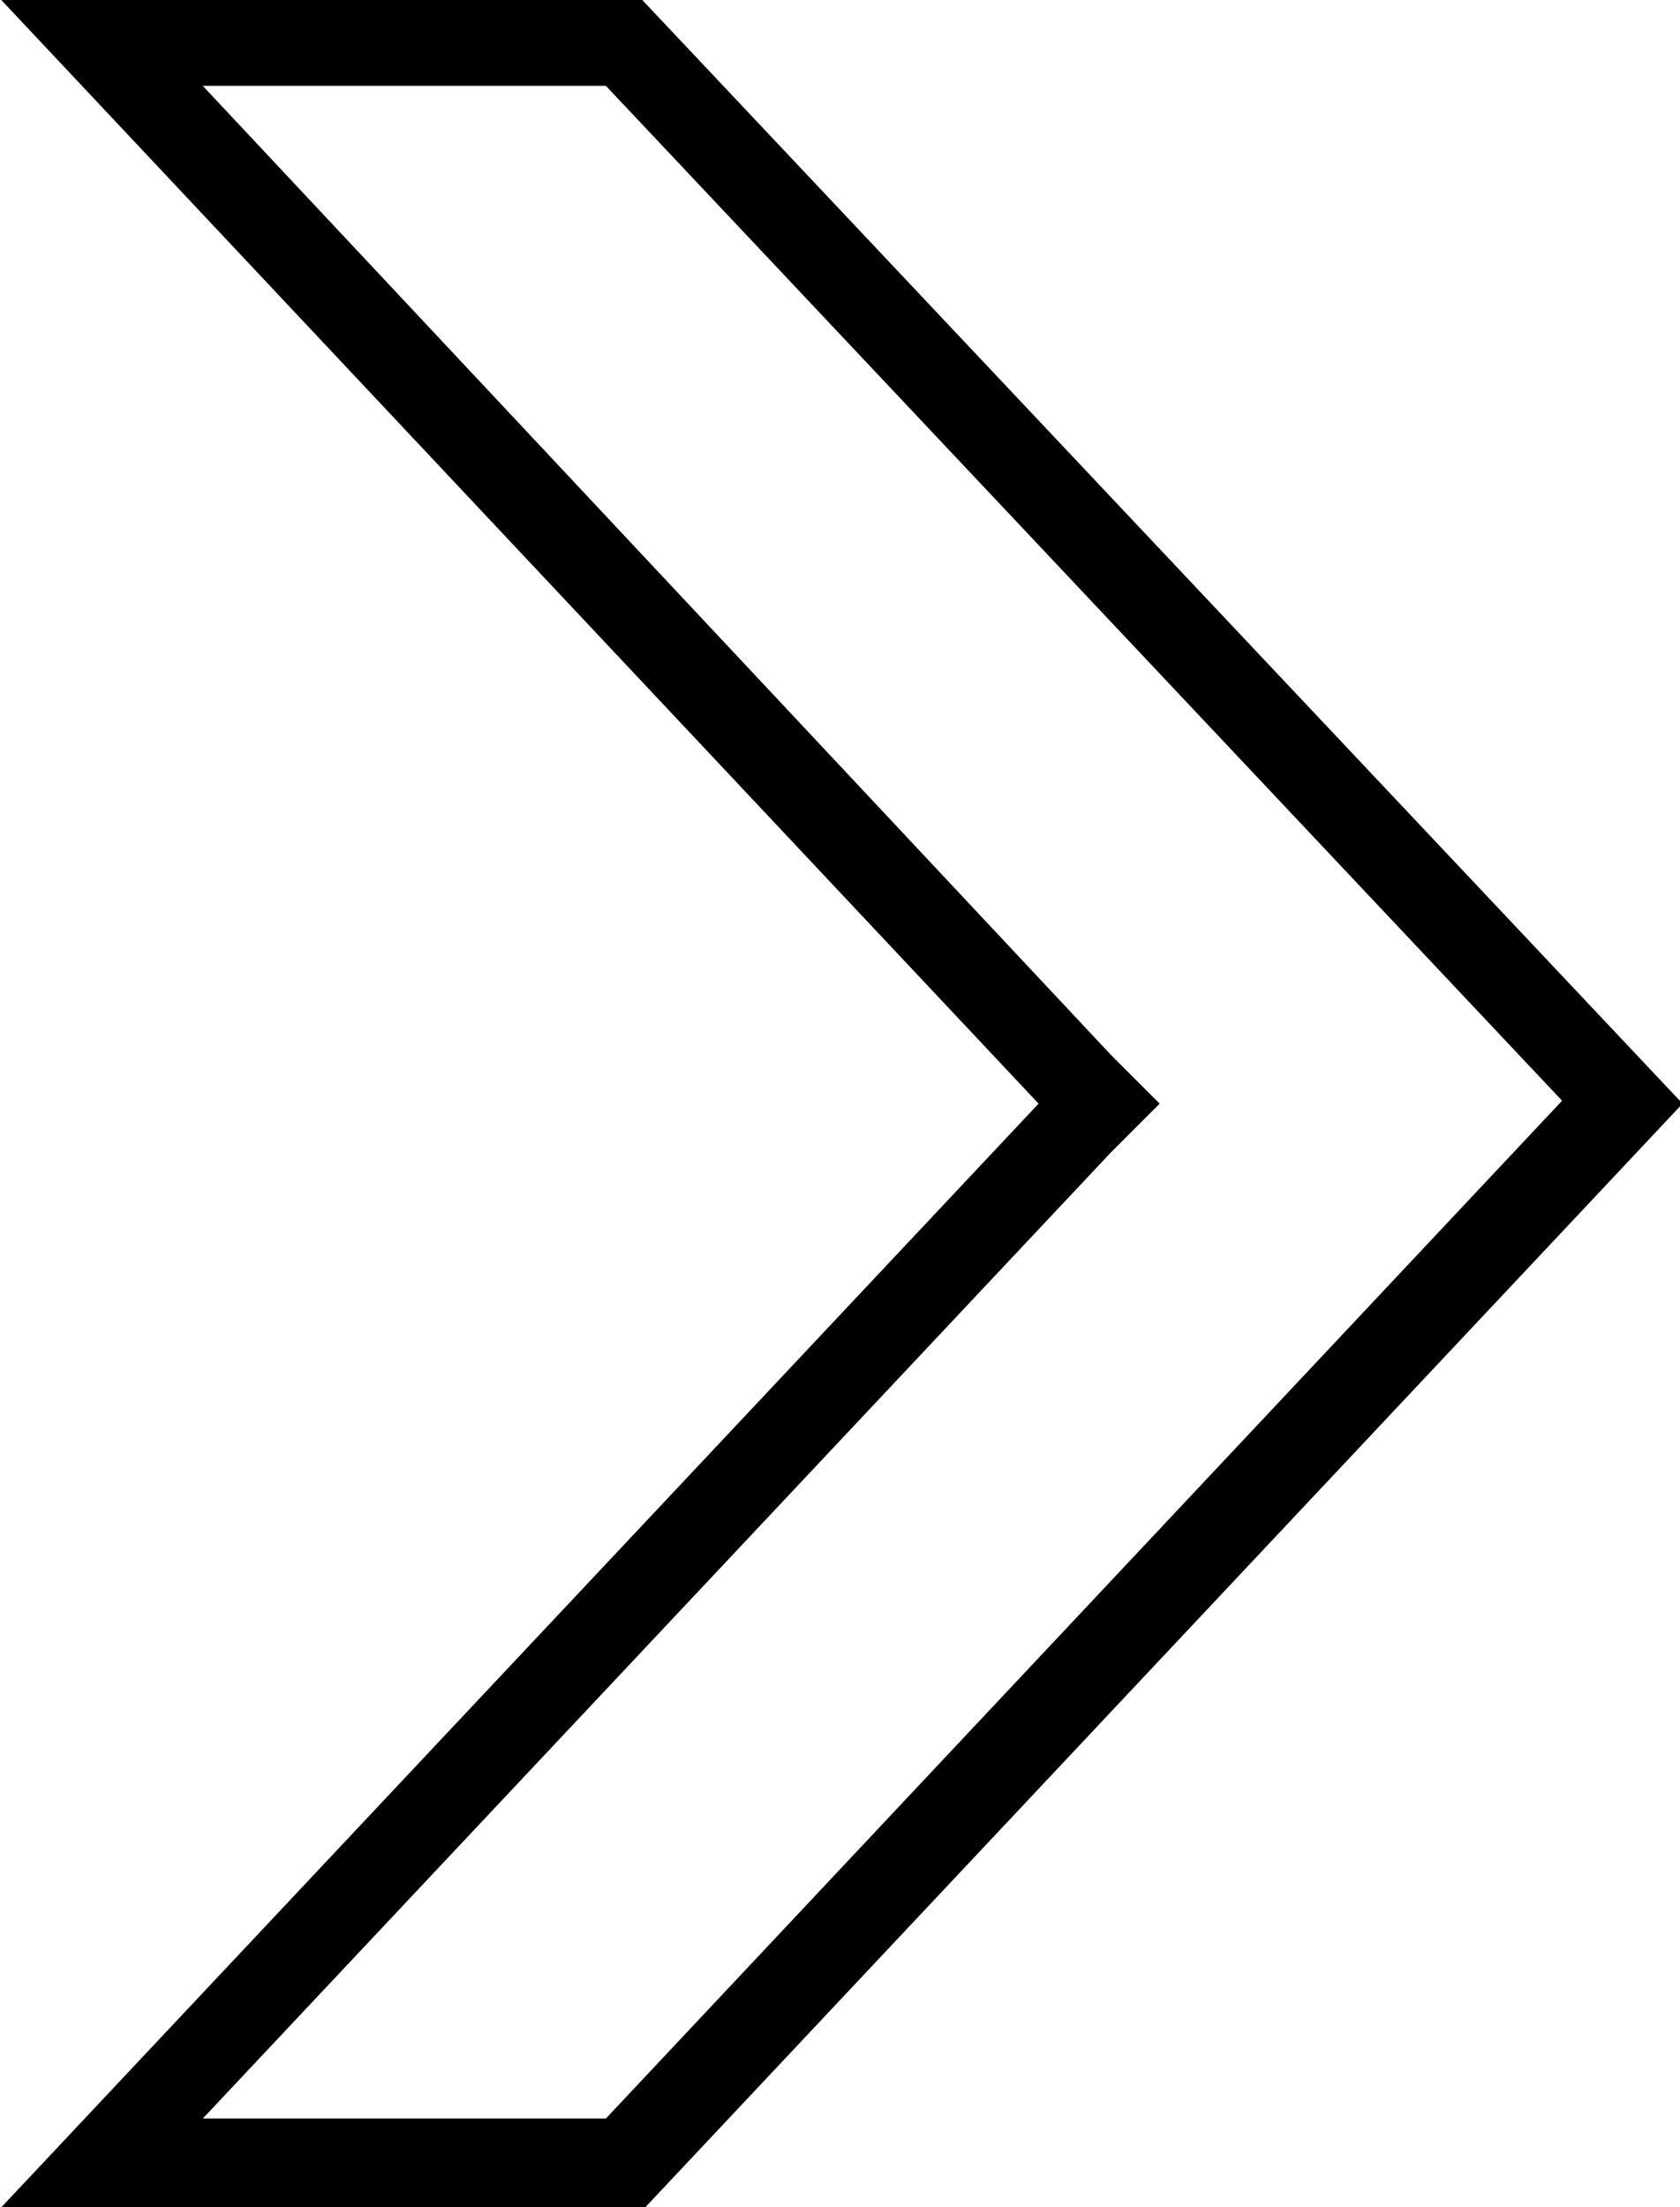 <svg xmlns="http://www.w3.org/2000/svg" xmlns:xlink="http://www.w3.org/1999/xlink" id="Calque_2" x="0px" y="0px" viewBox="0 0 56.8 74.6" style="enable-background:new 0 0 56.8 74.6;" xml:space="preserve">
<g>
	<path style="stroke:#000000;stroke-miterlimit:10;" d="M5.7,72.1l31.5-33.5l1.3-1.3l-1.3-1.3L5.7,2.4h15l32.8,34.8L20.7,72.1H5.7z    M56.2,37.3L21.5,0.5H1.2l34.6,36.8L1.2,74.1h20.4L56.2,37.3z"></path>
</g>
</svg>